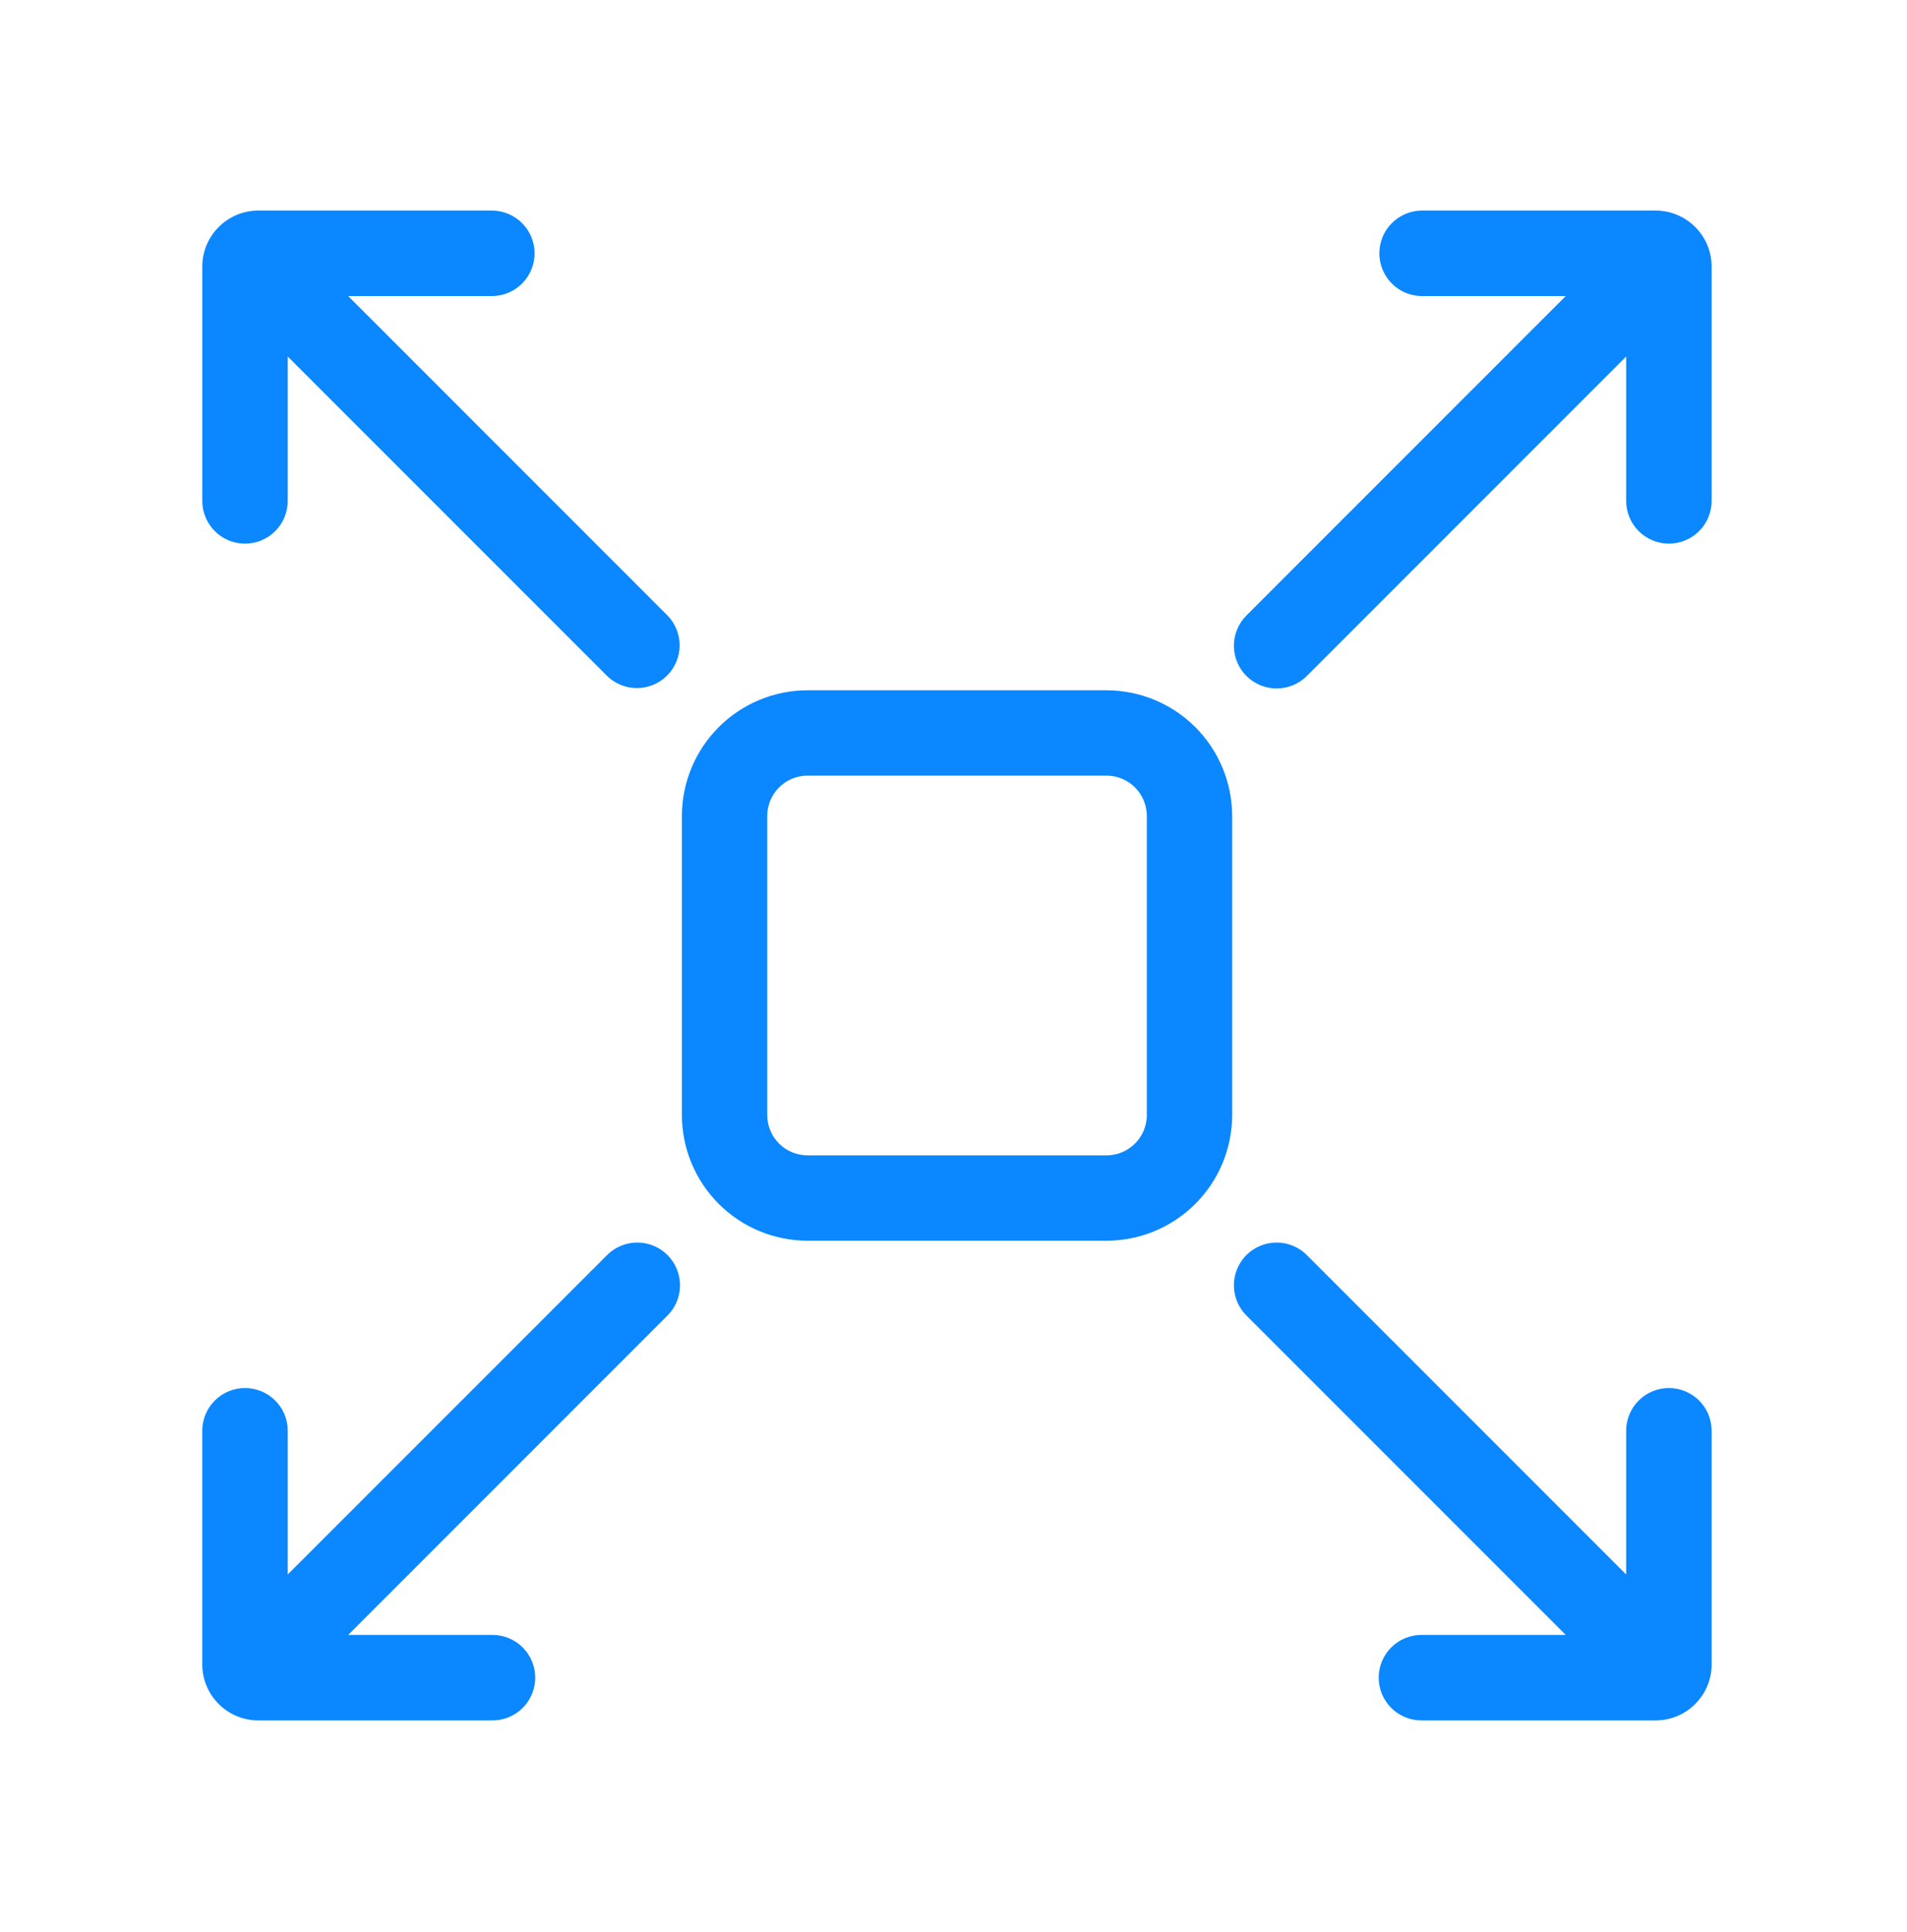 <svg width="78" height="79" viewBox="0 0 78 79" fill="none" xmlns="http://www.w3.org/2000/svg">
<path d="M45.259 50.482H33.029C31.733 50.481 30.491 49.965 29.574 49.049C28.658 48.132 28.142 46.89 28.141 45.594V33.364C28.142 32.068 28.658 30.825 29.574 29.909C30.491 28.992 31.733 28.477 33.029 28.475H45.259C46.555 28.477 47.798 28.992 48.714 29.909C49.631 30.825 50.146 32.068 50.148 33.364V45.594C50.146 46.89 49.631 48.132 48.714 49.049C47.798 49.965 46.555 50.481 45.259 50.482ZM33.029 31.465C32.526 31.466 32.043 31.666 31.687 32.022C31.331 32.378 31.131 32.861 31.131 33.364V45.594C31.131 46.097 31.331 46.58 31.687 46.936C32.043 47.291 32.526 47.492 33.029 47.492H45.259C45.762 47.492 46.245 47.291 46.601 46.936C46.957 46.58 47.157 46.097 47.157 45.594V33.364C47.157 32.861 46.957 32.378 46.601 32.022C46.245 31.666 45.762 31.466 45.259 31.465H33.029Z" fill="#0B87FF" stroke="#0B87FF" stroke-width="0.5"/>
<path d="M9.123 9.459C8.932 9.649 8.781 9.874 8.678 10.123C8.575 10.371 8.523 10.637 8.524 10.906V20.467C8.522 20.665 8.559 20.861 8.634 21.045C8.708 21.228 8.818 21.395 8.957 21.535C9.097 21.676 9.262 21.787 9.445 21.863C9.628 21.94 9.824 21.979 10.021 21.979C10.219 21.979 10.415 21.94 10.598 21.863C10.78 21.787 10.946 21.676 11.085 21.535C11.225 21.395 11.335 21.228 11.409 21.045C11.484 20.861 11.521 20.665 11.519 20.467V13.975L24.999 27.454C25.28 27.732 25.66 27.886 26.055 27.885C26.451 27.883 26.829 27.726 27.109 27.446C27.389 27.166 27.546 26.788 27.548 26.393C27.549 25.997 27.395 25.617 27.117 25.336L13.638 11.856H20.131C20.526 11.853 20.903 11.694 21.181 11.413C21.459 11.132 21.615 10.753 21.615 10.358C21.615 9.963 21.459 9.584 21.181 9.304C20.903 9.023 20.526 8.864 20.131 8.86H10.569C10.3 8.86 10.034 8.912 9.786 9.015C9.537 9.118 9.312 9.269 9.123 9.459Z" fill="#0B87FF" stroke="#0B87FF" stroke-width="0.5"/>
<path d="M69.16 69.498C68.971 69.689 68.746 69.84 68.497 69.943C68.249 70.045 67.983 70.098 67.714 70.097H58.153C57.955 70.099 57.758 70.062 57.575 69.987C57.392 69.913 57.225 69.803 57.085 69.663C56.944 69.524 56.833 69.358 56.756 69.176C56.68 68.993 56.641 68.797 56.641 68.599C56.641 68.401 56.68 68.206 56.756 68.023C56.833 67.84 56.944 67.675 57.085 67.535C57.225 67.396 57.392 67.286 57.575 67.212C57.758 67.137 57.955 67.1 58.153 67.101H64.645L51.166 53.622C51.025 53.483 50.913 53.318 50.836 53.136C50.759 52.954 50.719 52.758 50.719 52.56C50.718 52.363 50.756 52.167 50.832 51.984C50.907 51.801 51.018 51.635 51.157 51.495C51.297 51.356 51.463 51.245 51.646 51.17C51.829 51.094 52.025 51.056 52.222 51.057C52.42 51.057 52.616 51.097 52.798 51.174C52.98 51.251 53.145 51.363 53.284 51.504L66.763 64.983V58.49C66.767 58.095 66.926 57.718 67.207 57.44C67.487 57.162 67.866 57.006 68.261 57.006C68.656 57.006 69.035 57.162 69.316 57.44C69.596 57.718 69.756 58.095 69.759 58.49V68.052C69.76 68.321 69.708 68.587 69.605 68.835C69.502 69.083 69.351 69.309 69.16 69.498Z" fill="#0B87FF" stroke="#0B87FF" stroke-width="0.5"/>
<path d="M9.122 69.498C9.312 69.689 9.537 69.84 9.786 69.943C10.034 70.045 10.3 70.098 10.569 70.097H20.13C20.328 70.099 20.524 70.062 20.708 69.987C20.891 69.913 21.058 69.803 21.198 69.663C21.339 69.524 21.45 69.358 21.526 69.176C21.603 68.993 21.642 68.797 21.642 68.599C21.642 68.401 21.603 68.206 21.526 68.023C21.45 67.84 21.339 67.675 21.198 67.535C21.058 67.396 20.891 67.286 20.708 67.212C20.524 67.137 20.328 67.1 20.13 67.101H13.638L27.117 53.622C27.258 53.483 27.37 53.318 27.447 53.136C27.523 52.954 27.563 52.758 27.564 52.56C27.565 52.363 27.526 52.167 27.451 51.984C27.376 51.801 27.265 51.635 27.125 51.495C26.985 51.356 26.82 51.245 26.637 51.17C26.454 51.094 26.258 51.056 26.06 51.057C25.863 51.057 25.667 51.097 25.485 51.174C25.303 51.251 25.137 51.363 24.999 51.504L11.519 64.983V58.49C11.516 58.095 11.357 57.718 11.076 57.44C10.795 57.162 10.416 57.006 10.021 57.006C9.626 57.006 9.247 57.162 8.967 57.44C8.686 57.718 8.527 58.095 8.523 58.49V68.052C8.523 68.321 8.575 68.587 8.678 68.835C8.781 69.083 8.932 69.309 9.122 69.498Z" fill="#0B87FF" stroke="#0B87FF" stroke-width="0.5"/>
<path d="M69.16 9.459C69.351 9.649 69.502 9.874 69.605 10.123C69.707 10.371 69.76 10.637 69.759 10.906V20.467C69.761 20.665 69.724 20.861 69.649 21.045C69.575 21.228 69.465 21.395 69.325 21.535C69.186 21.676 69.02 21.787 68.838 21.863C68.655 21.94 68.459 21.979 68.261 21.979C68.064 21.979 67.868 21.94 67.685 21.863C67.502 21.787 67.337 21.676 67.197 21.535C67.058 21.395 66.948 21.228 66.874 21.045C66.799 20.861 66.762 20.665 66.763 20.467V13.975L53.284 27.454C53.145 27.595 52.98 27.707 52.798 27.784C52.616 27.86 52.42 27.9 52.223 27.901C52.025 27.902 51.829 27.863 51.646 27.788C51.463 27.713 51.297 27.602 51.157 27.462C51.018 27.323 50.907 27.157 50.832 26.974C50.756 26.791 50.718 26.595 50.719 26.397C50.719 26.2 50.759 26.004 50.836 25.822C50.913 25.64 51.025 25.474 51.166 25.336L64.645 11.856H58.152C57.757 11.853 57.38 11.694 57.102 11.413C56.824 11.132 56.668 10.753 56.668 10.358C56.668 9.963 56.824 9.584 57.102 9.304C57.38 9.023 57.757 8.864 58.152 8.86H67.714C67.983 8.86 68.249 8.912 68.497 9.015C68.746 9.118 68.971 9.269 69.16 9.459Z" fill="#0B87FF" stroke="#0B87FF" stroke-width="0.5"/>
</svg>
